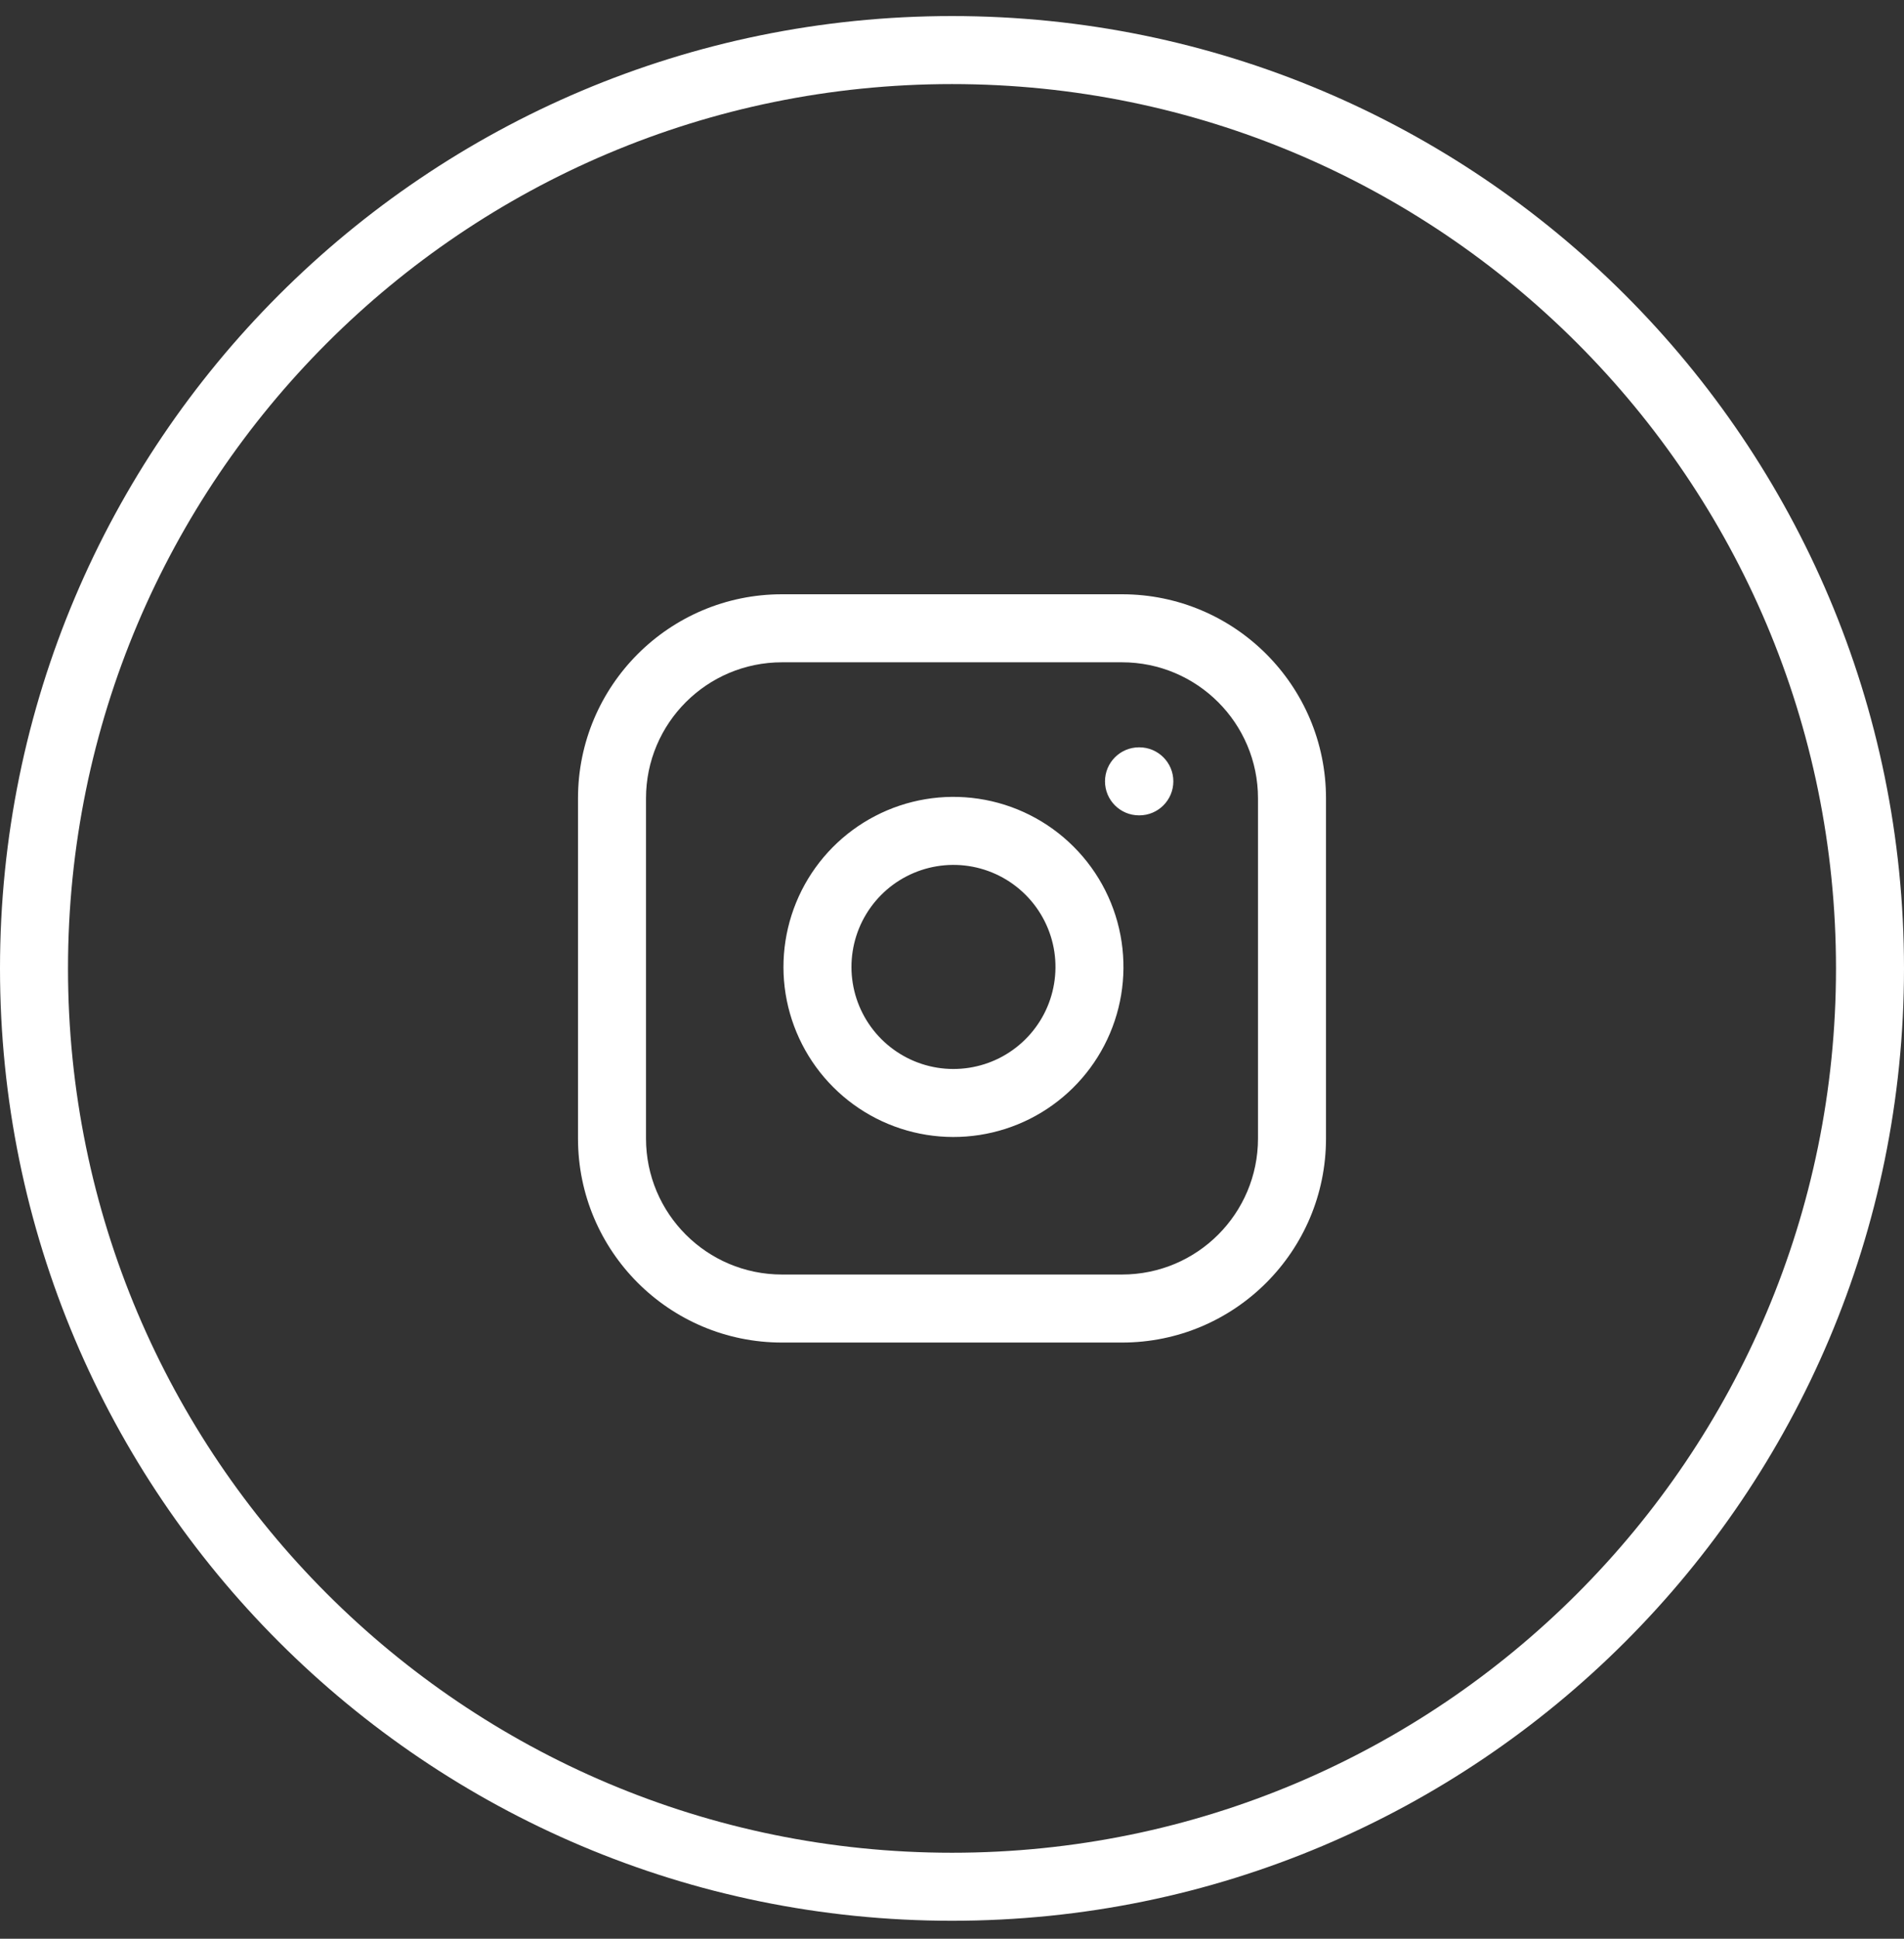<svg width="56" height="57" viewBox="0 0 56 57" fill="none" xmlns="http://www.w3.org/2000/svg">
<rect x="0" y="0" width="56" height="57" fill="#333333" stroke="none"/>
<path d="M28 1.472C42.912 1.472 55 13.56 55 28.472C55 43.384 42.912 55.472 28 55.472C13.088 55.472 1 43.384 1 28.472C1 13.56 13.088 1.472 28 1.472Z" stroke="white" stroke-width="2"/>
<path d="M33 17.472C36.314 17.472 39 20.158 39 23.472V33.472C39 36.786 36.314 39.472 33 39.472H23C19.686 39.472 17 36.786 17 33.472V23.472C17 20.158 19.686 17.472 23 17.472H33ZM23 19.472C20.791 19.472 19 21.263 19 23.472V33.472C19 35.681 20.791 37.472 23 37.472H33C35.209 37.472 37 35.681 37 33.472V23.472C37 21.263 35.209 19.472 33 19.472H23ZM25.74 23.991C26.674 23.506 27.736 23.328 28.776 23.483C29.837 23.64 30.82 24.135 31.578 24.894C32.337 25.652 32.832 26.634 32.989 27.696C33.143 28.736 32.966 29.798 32.481 30.732C31.997 31.665 31.23 32.422 30.291 32.895C29.352 33.367 28.287 33.532 27.249 33.365C26.211 33.198 25.251 32.708 24.508 31.964C23.764 31.221 23.274 30.261 23.106 29.223C22.939 28.185 23.105 27.12 23.577 26.181C24.05 25.242 24.807 24.475 25.74 23.991ZM28.483 25.461C27.859 25.369 27.221 25.475 26.661 25.766C26.101 26.056 25.647 26.517 25.363 27.08C25.08 27.644 24.981 28.283 25.081 28.905C25.181 29.528 25.476 30.104 25.922 30.55C26.368 30.996 26.944 31.291 27.566 31.391C28.189 31.491 28.828 31.392 29.392 31.109C29.955 30.825 30.415 30.371 30.706 29.811C30.997 29.251 31.103 28.613 31.011 27.988C30.916 27.352 30.619 26.763 30.164 26.308C29.709 25.853 29.12 25.556 28.483 25.461ZM33.51 21.972C34.062 21.972 34.51 22.42 34.51 22.972C34.51 23.524 34.062 23.972 33.51 23.972H33.5C32.948 23.972 32.5 23.524 32.5 22.972C32.5 22.42 32.948 21.972 33.5 21.972H33.51Z" fill="white"/>
</svg>
